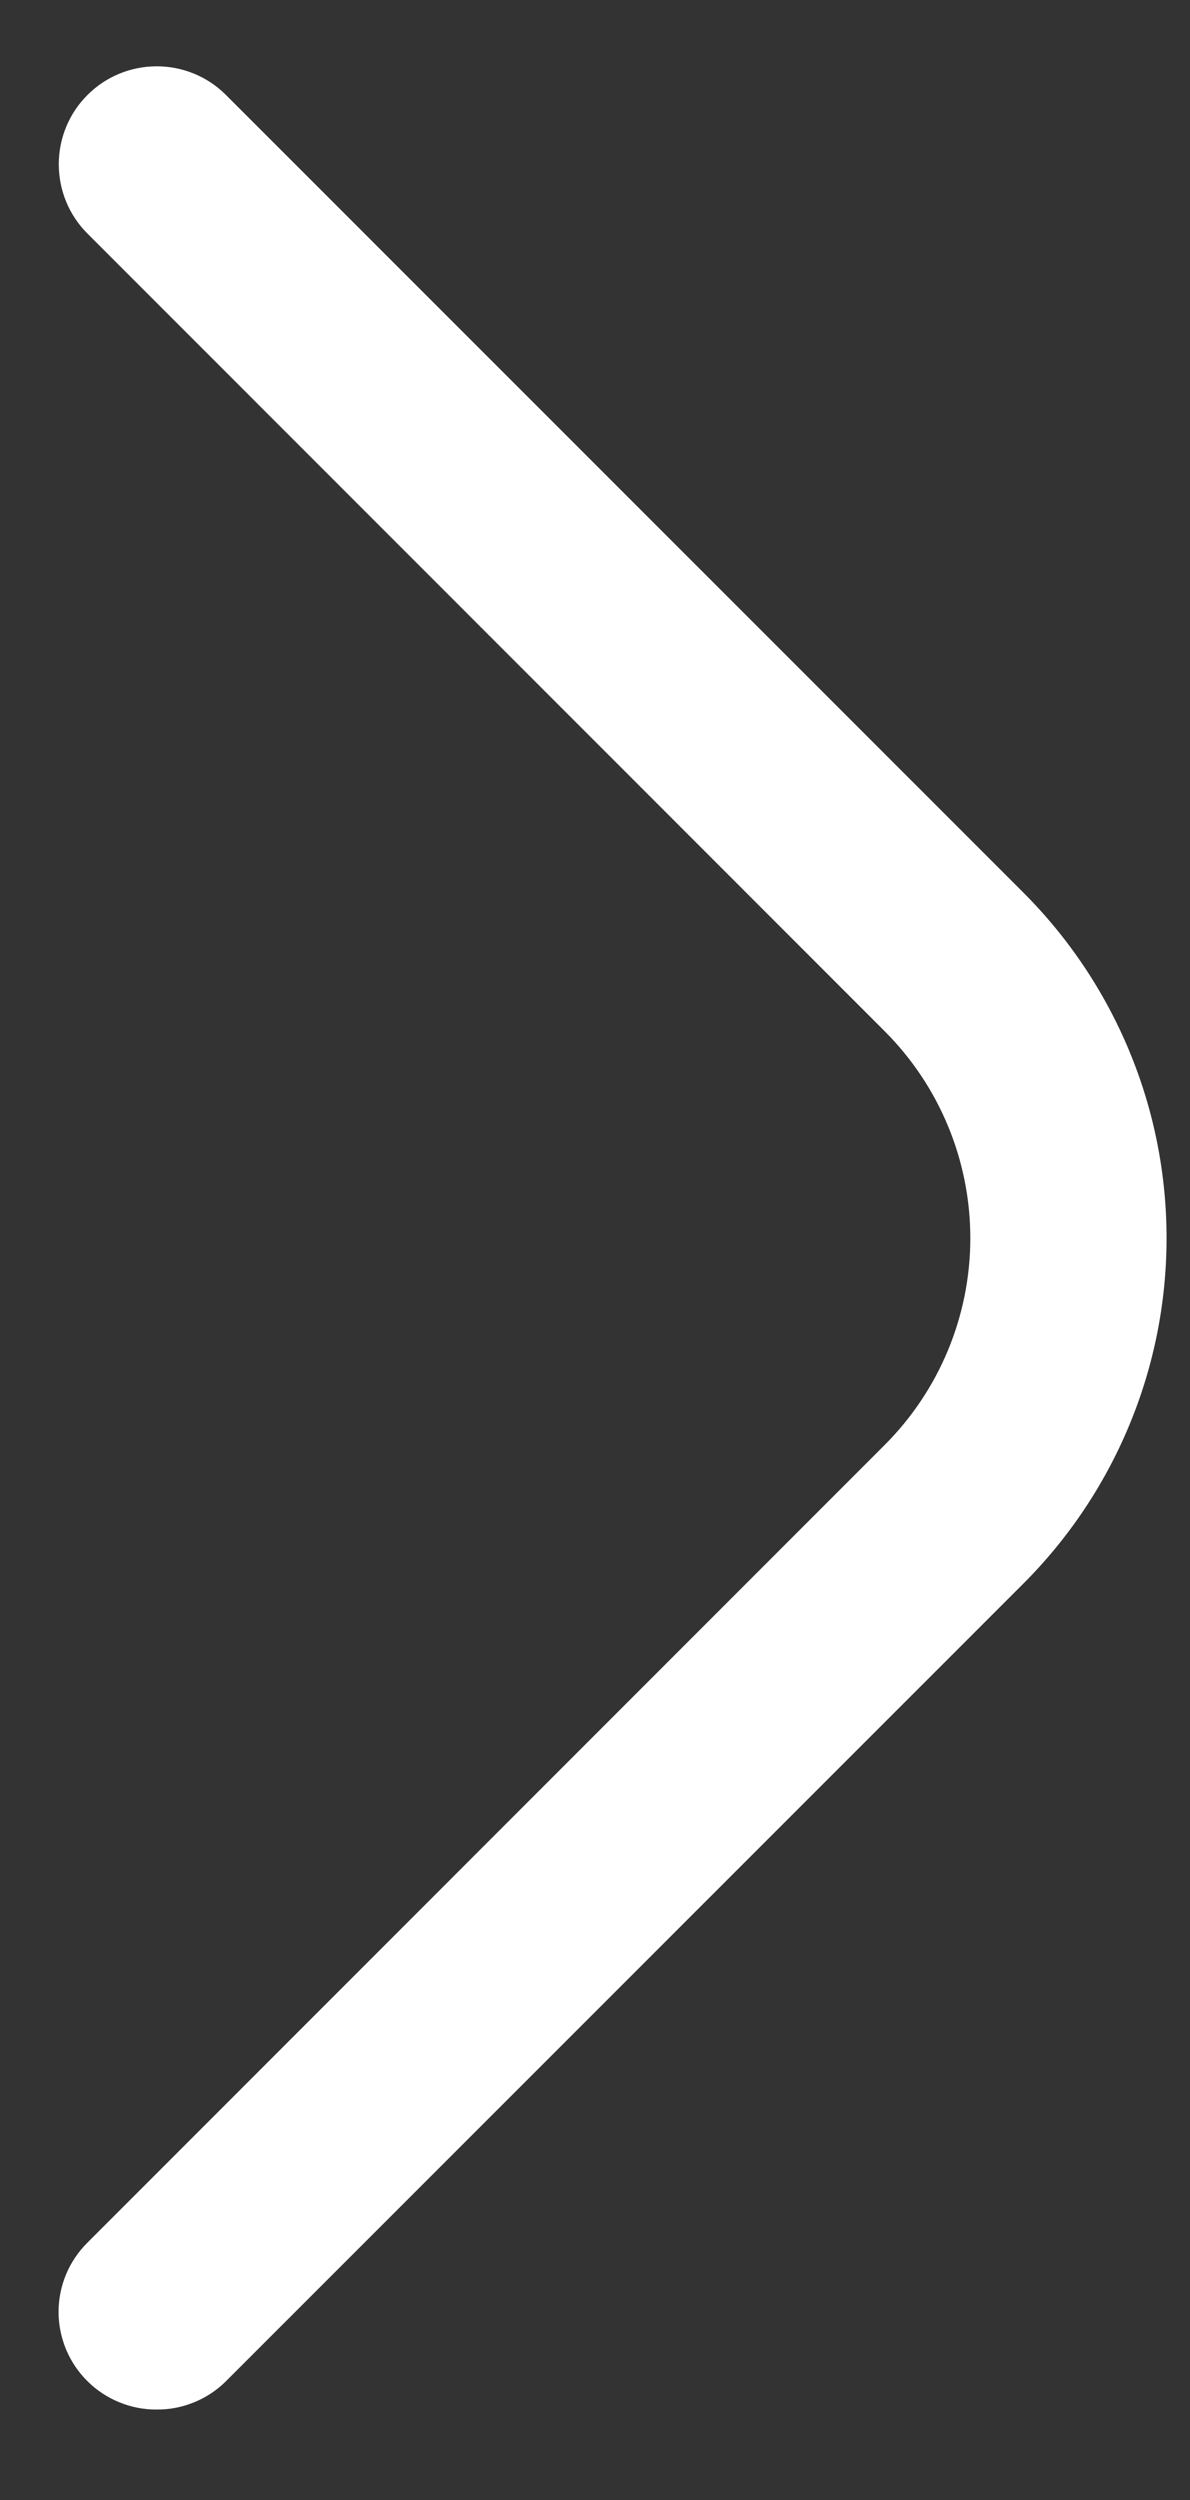 <svg width="10" height="21" viewBox="0 0 10 21" fill="none" xmlns="http://www.w3.org/2000/svg">
<rect x="0" y="0" width="10" height="21" fill="#333333" stroke="none"/>
<path d="M1.317 20.24C1.209 20.241 1.102 20.22 1.002 20.179C0.902 20.138 0.811 20.078 0.735 20.002C0.658 19.926 0.597 19.835 0.555 19.735C0.514 19.635 0.492 19.528 0.492 19.42C0.492 19.312 0.514 19.204 0.555 19.105C0.597 19.005 0.658 18.914 0.735 18.838L7.434 12.138C7.895 11.677 8.154 11.052 8.154 10.4C8.154 9.748 7.895 9.123 7.434 8.662L0.735 1.962C0.58 1.808 0.494 1.598 0.494 1.38C0.494 1.162 0.58 0.952 0.735 0.798C0.889 0.643 1.099 0.557 1.317 0.557C1.535 0.557 1.745 0.643 1.899 0.798L8.599 7.497C8.98 7.878 9.283 8.33 9.49 8.829C9.697 9.327 9.803 9.861 9.803 10.4C9.803 10.939 9.697 11.473 9.49 11.971C9.283 12.47 8.98 12.922 8.599 13.303L1.899 20.002C1.823 20.078 1.732 20.138 1.632 20.179C1.532 20.22 1.425 20.241 1.317 20.24Z" fill="white"/>
</svg>

